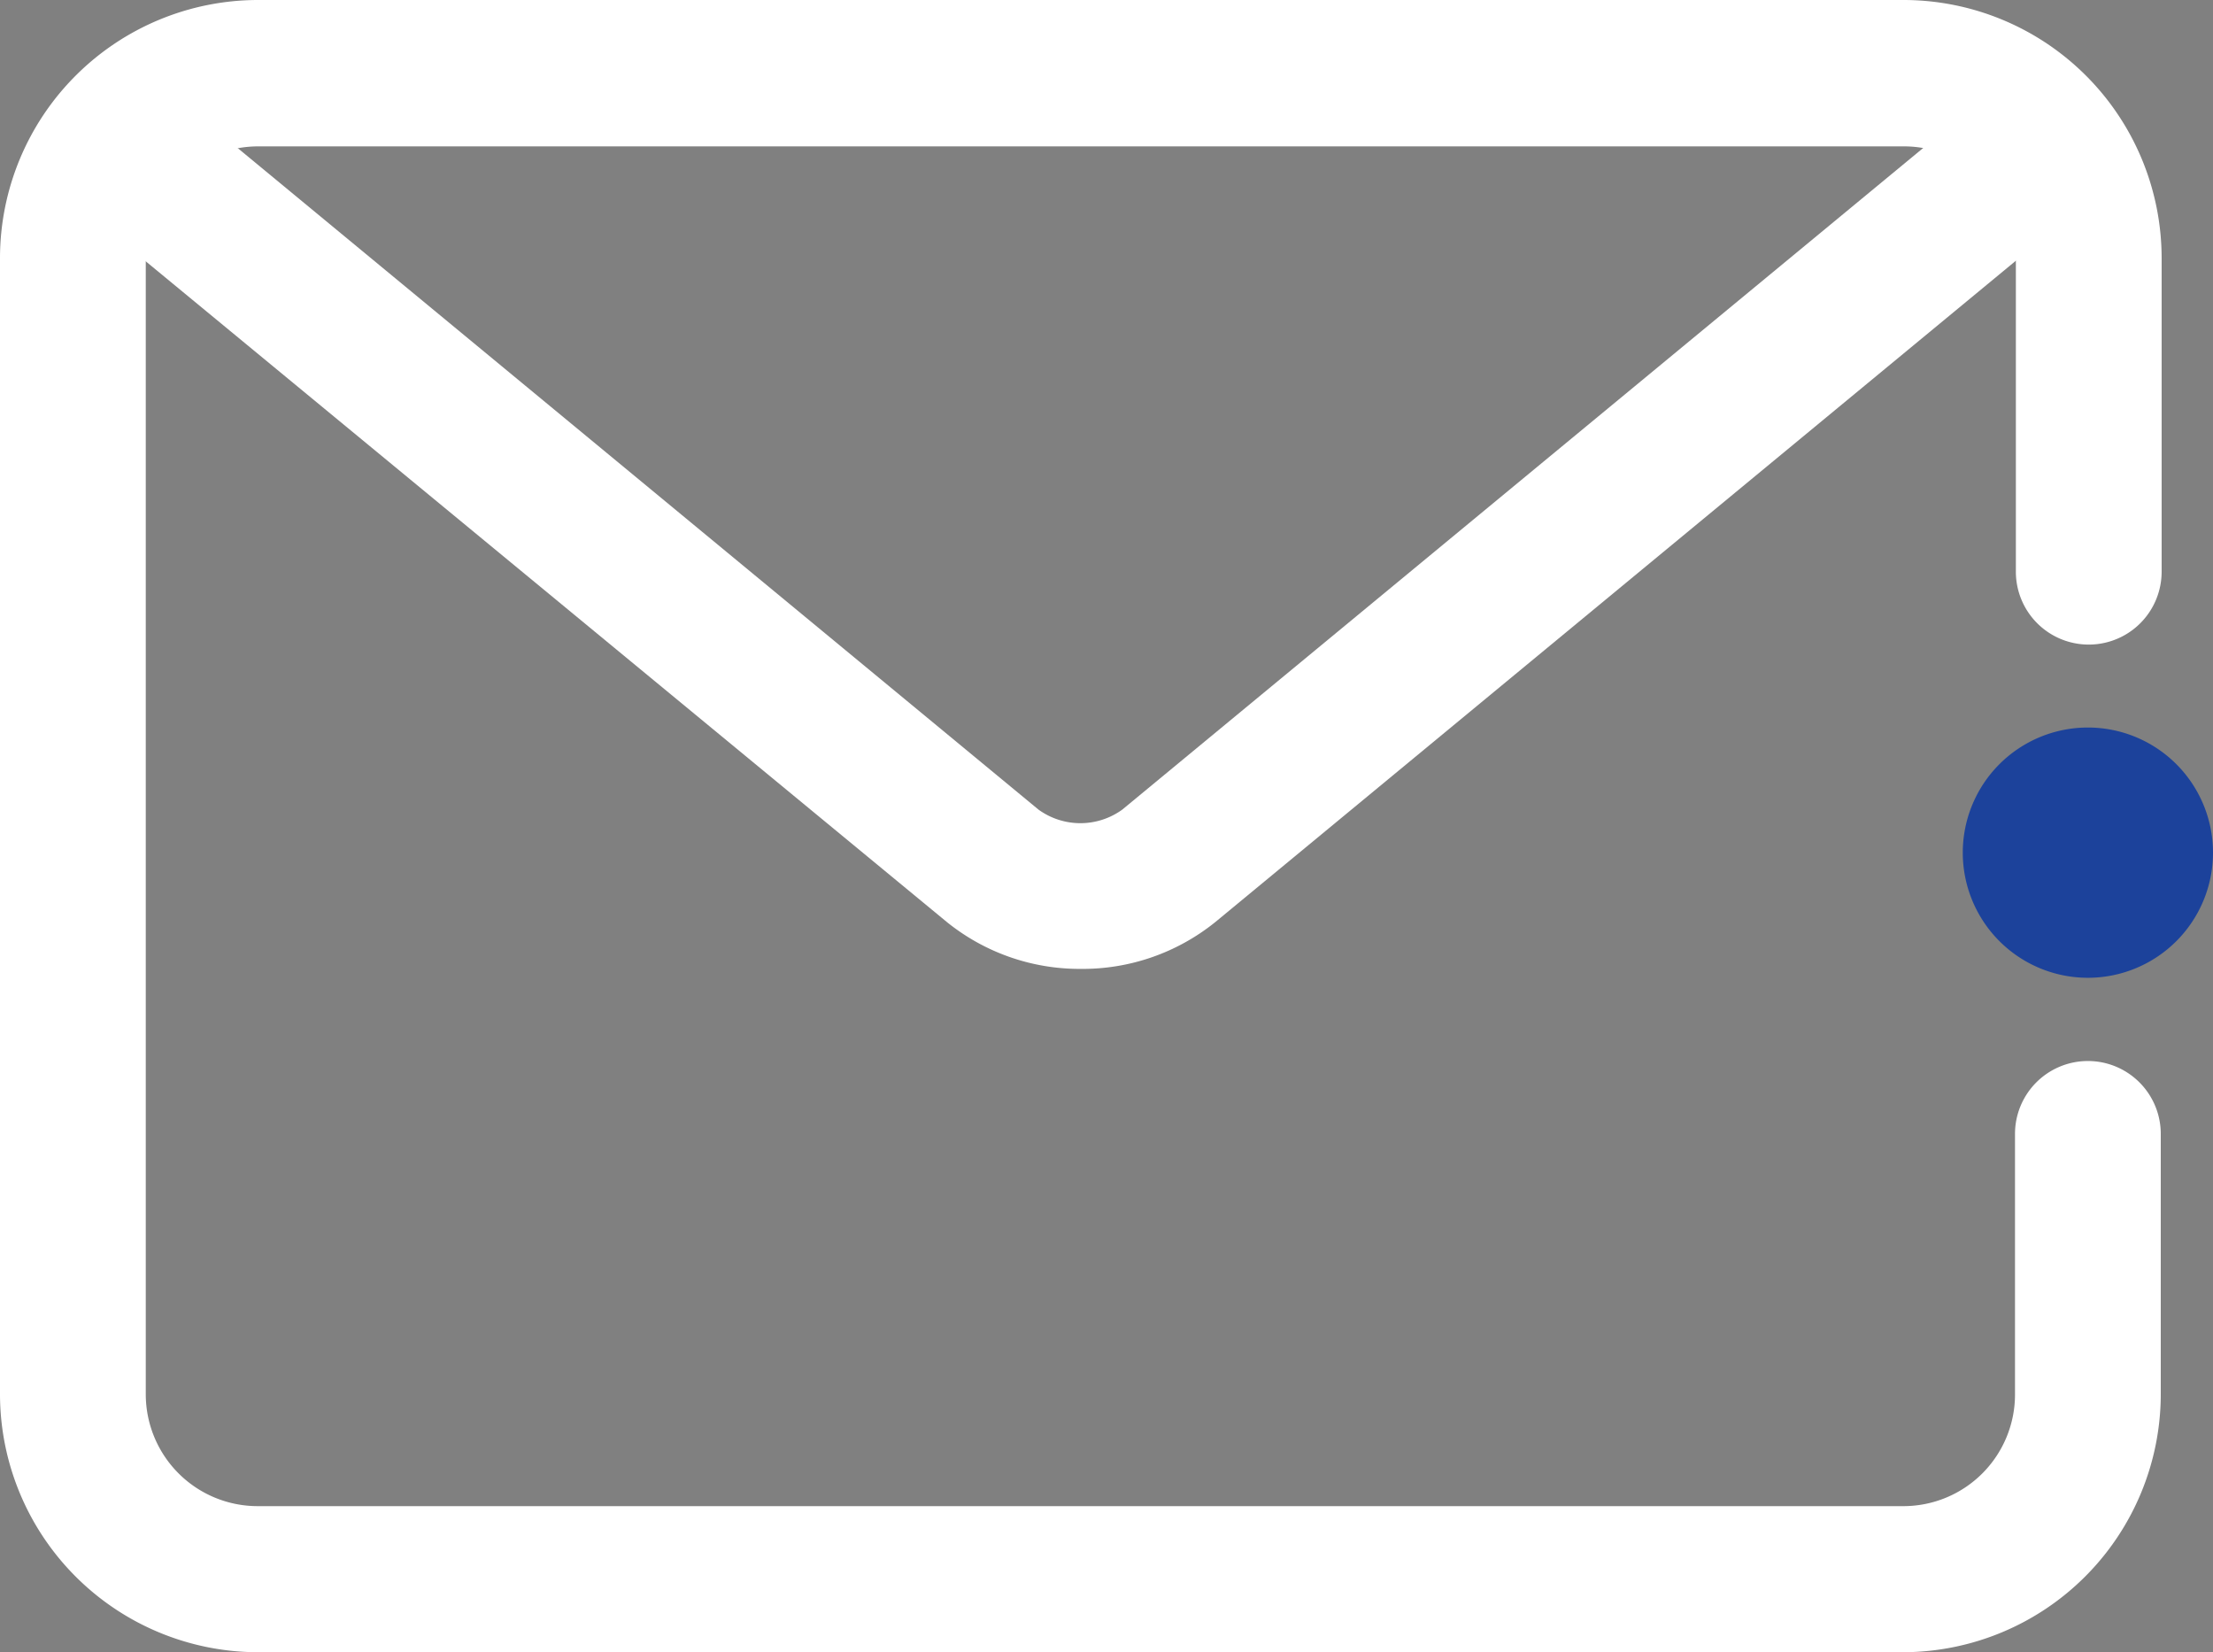 <svg id="Layer_1" data-name="Layer 1" xmlns="http://www.w3.org/2000/svg" viewBox="0 0 77.12 57.57"><rect x="0" y="0" width="77.12" height="57.57" fill="#808080" stroke="none"/><defs><style>.cls-1{fill:#fff;}.cls-2{fill:#1c429b;}</style></defs><path class="cls-1" d="M66.33,57.57H9a9,9,0,0,1-9-9V9A9,9,0,0,1,9,0H66.33a9,9,0,0,1,9,9V19.92a2.54,2.54,0,1,1-5.08,0V9a3.9,3.9,0,0,0-3.89-3.9H9A3.92,3.92,0,0,0,5.08,9V48.59A3.9,3.9,0,0,0,9,52.48H66.33a3.89,3.89,0,0,0,3.89-3.89V39.51a2.54,2.54,0,1,1,5.08,0v9.08A9,9,0,0,1,66.33,57.57Z"/><path class="cls-2" d="M77.12,29.71a4.36,4.36,0,1,1-4.36-4.36,4.36,4.36,0,0,1,4.36,4.36h0"/><path class="cls-1" d="M37.65,33.76A7.36,7.36,0,0,1,33,32.13L2.15,6.69,5.39,2.77l30.8,25.44a2.49,2.49,0,0,0,2.92,0L69.91,2.77l3.24,3.92L42.35,32.13A7.36,7.36,0,0,1,37.65,33.76Z"/></svg>